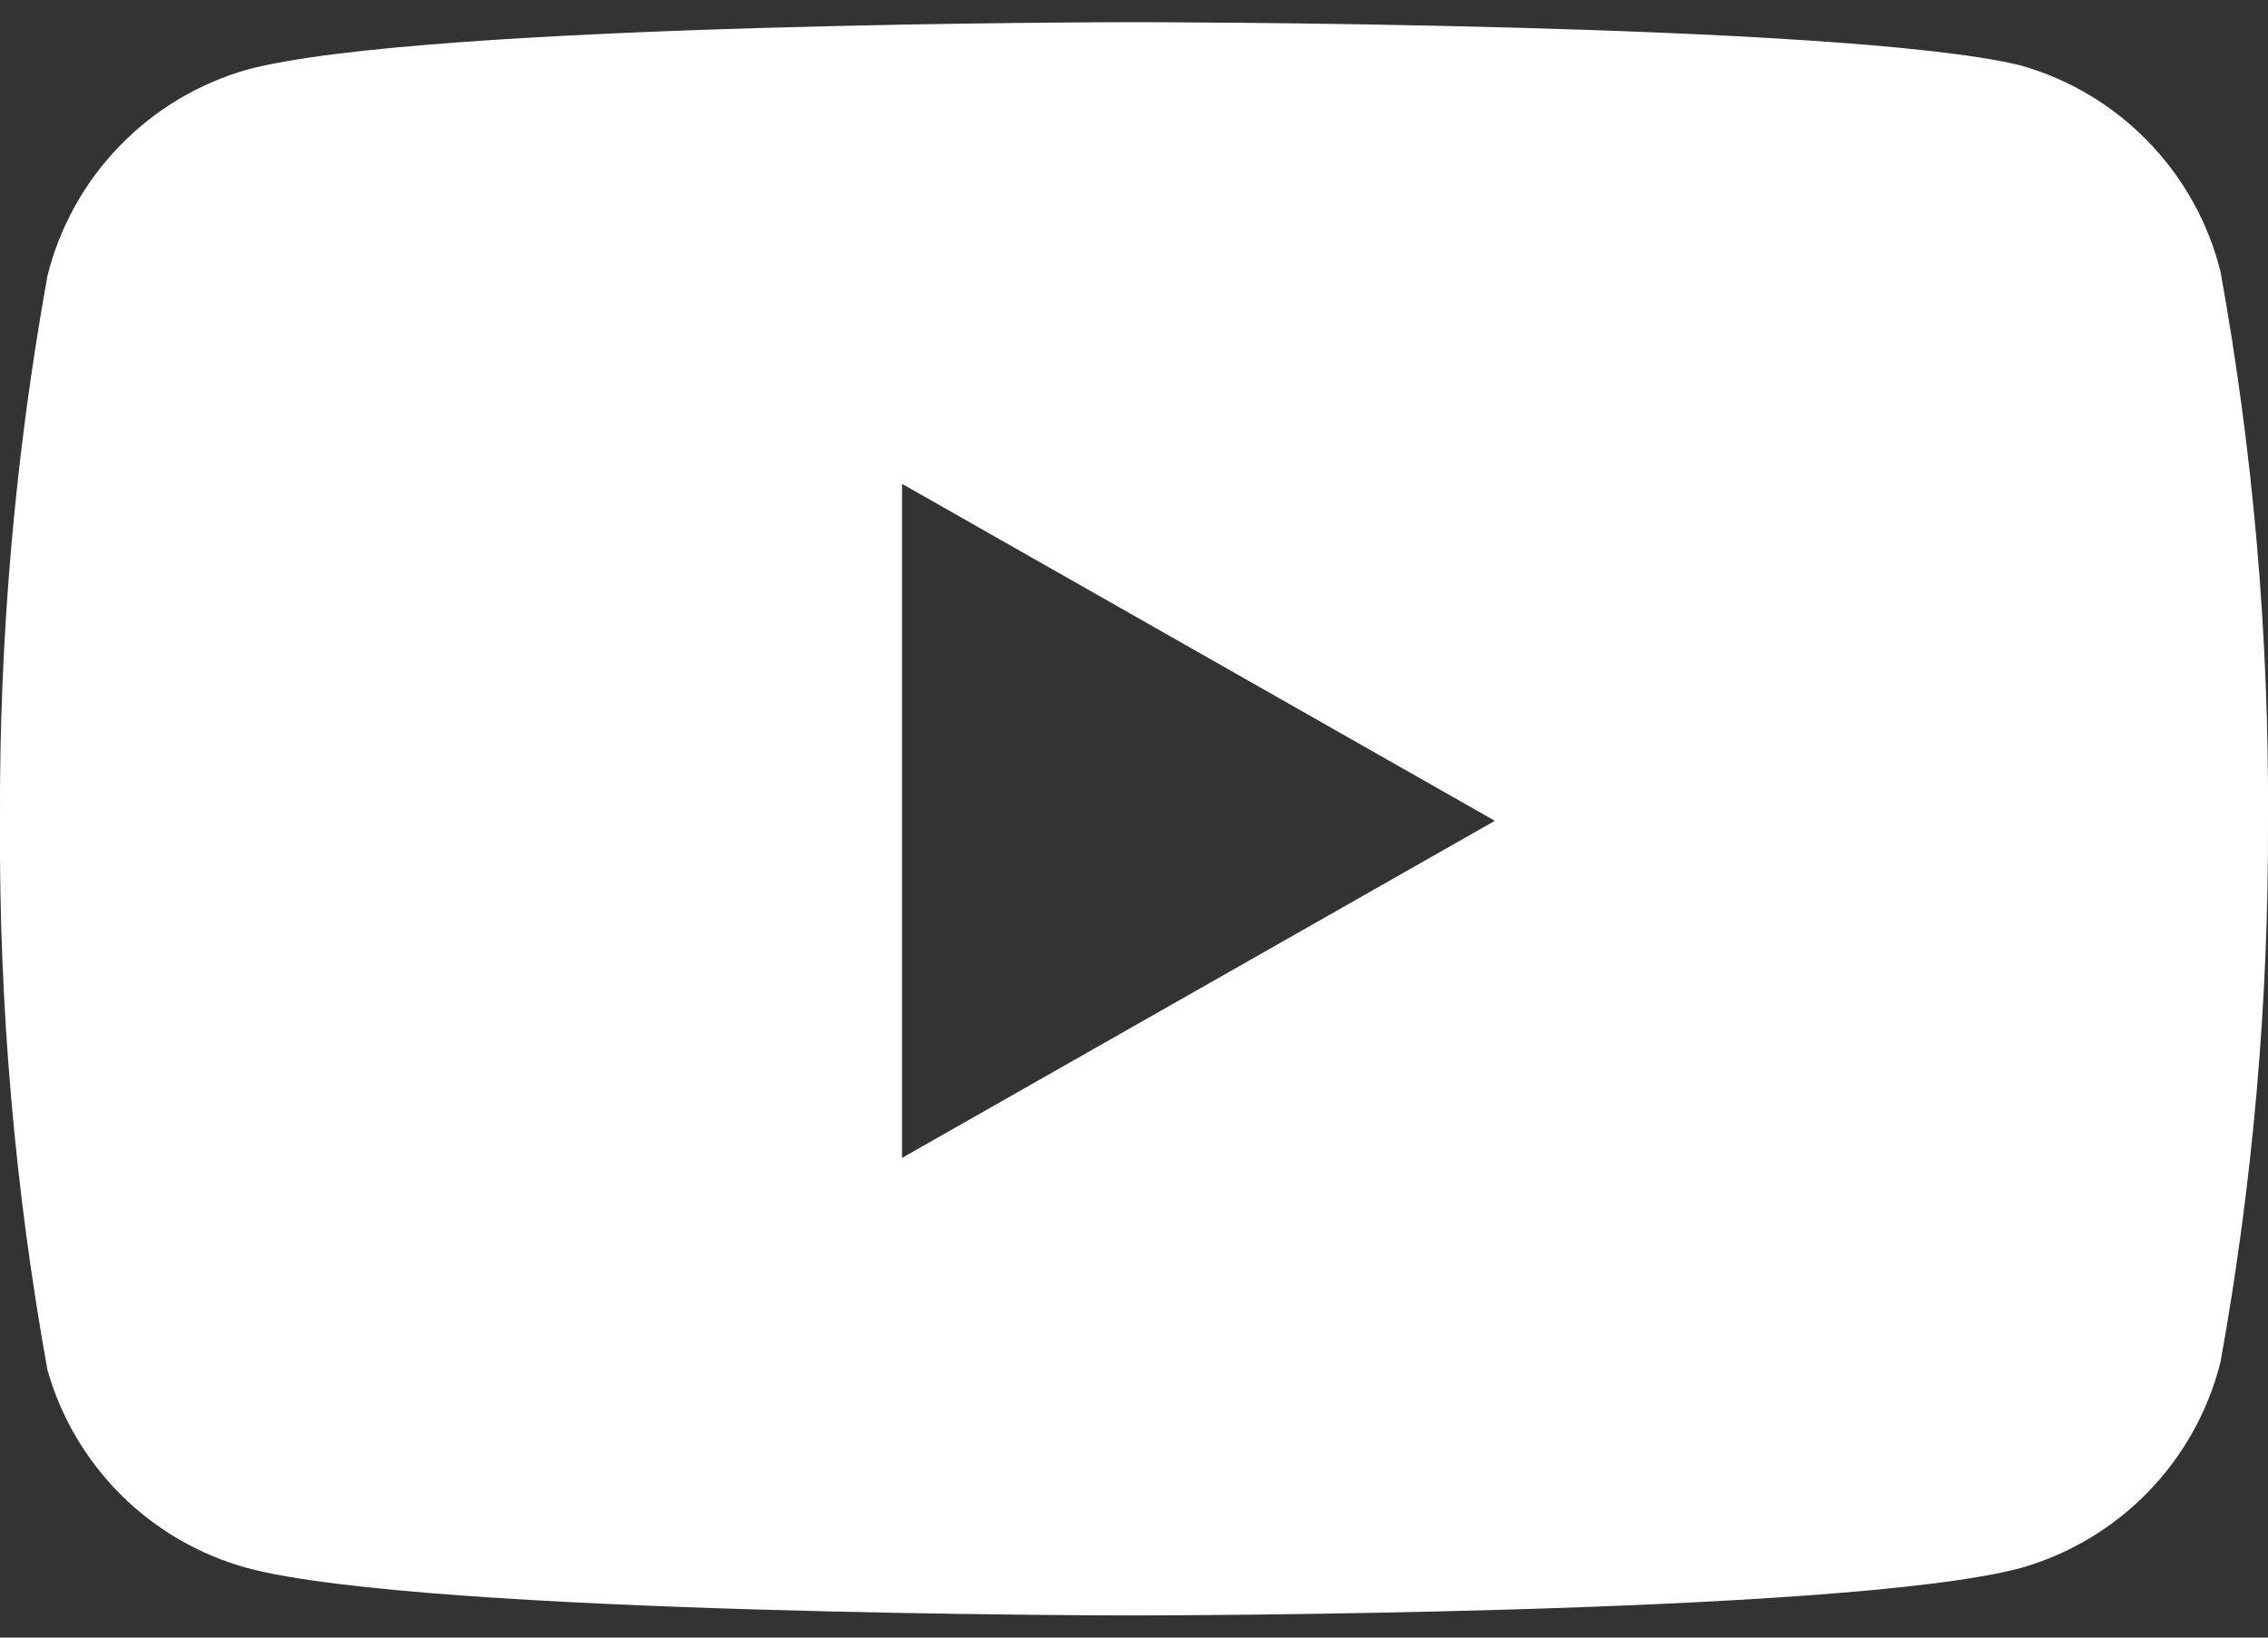 <svg width="18" height="13" viewBox="0 0 18 13" fill="none" xmlns="http://www.w3.org/2000/svg">
<rect x="0" y="0" width="18" height="13" fill="#333333" stroke="none"/>
<g id="Group 4367">
<path id="Subtract" fill-rule="evenodd" clip-rule="evenodd" d="M17.049 1.124C17.328 1.412 17.526 1.767 17.623 2.156C17.883 3.595 18.009 5.054 18 6.516C18.005 7.957 17.879 9.394 17.623 10.812C17.526 11.2 17.328 11.556 17.049 11.843C16.771 12.13 16.421 12.339 16.036 12.448C14.629 12.824 9 12.824 9 12.824C9 12.824 3.371 12.824 1.964 12.448C1.587 12.345 1.242 12.146 0.964 11.871C0.686 11.595 0.484 11.253 0.377 10.877C0.117 9.438 -0.009 7.978 0 6.516C-0.007 5.065 0.119 3.617 0.377 2.188C0.474 1.8 0.672 1.444 0.951 1.157C1.229 0.87 1.579 0.661 1.964 0.552C3.371 0.176 9 0.176 9 0.176C9 0.176 14.629 0.176 16.036 0.519C16.421 0.628 16.771 0.837 17.049 1.124ZM11.864 6.516L7.159 9.192V3.841L11.864 6.516Z" fill="white"/>
</g>
</svg>
